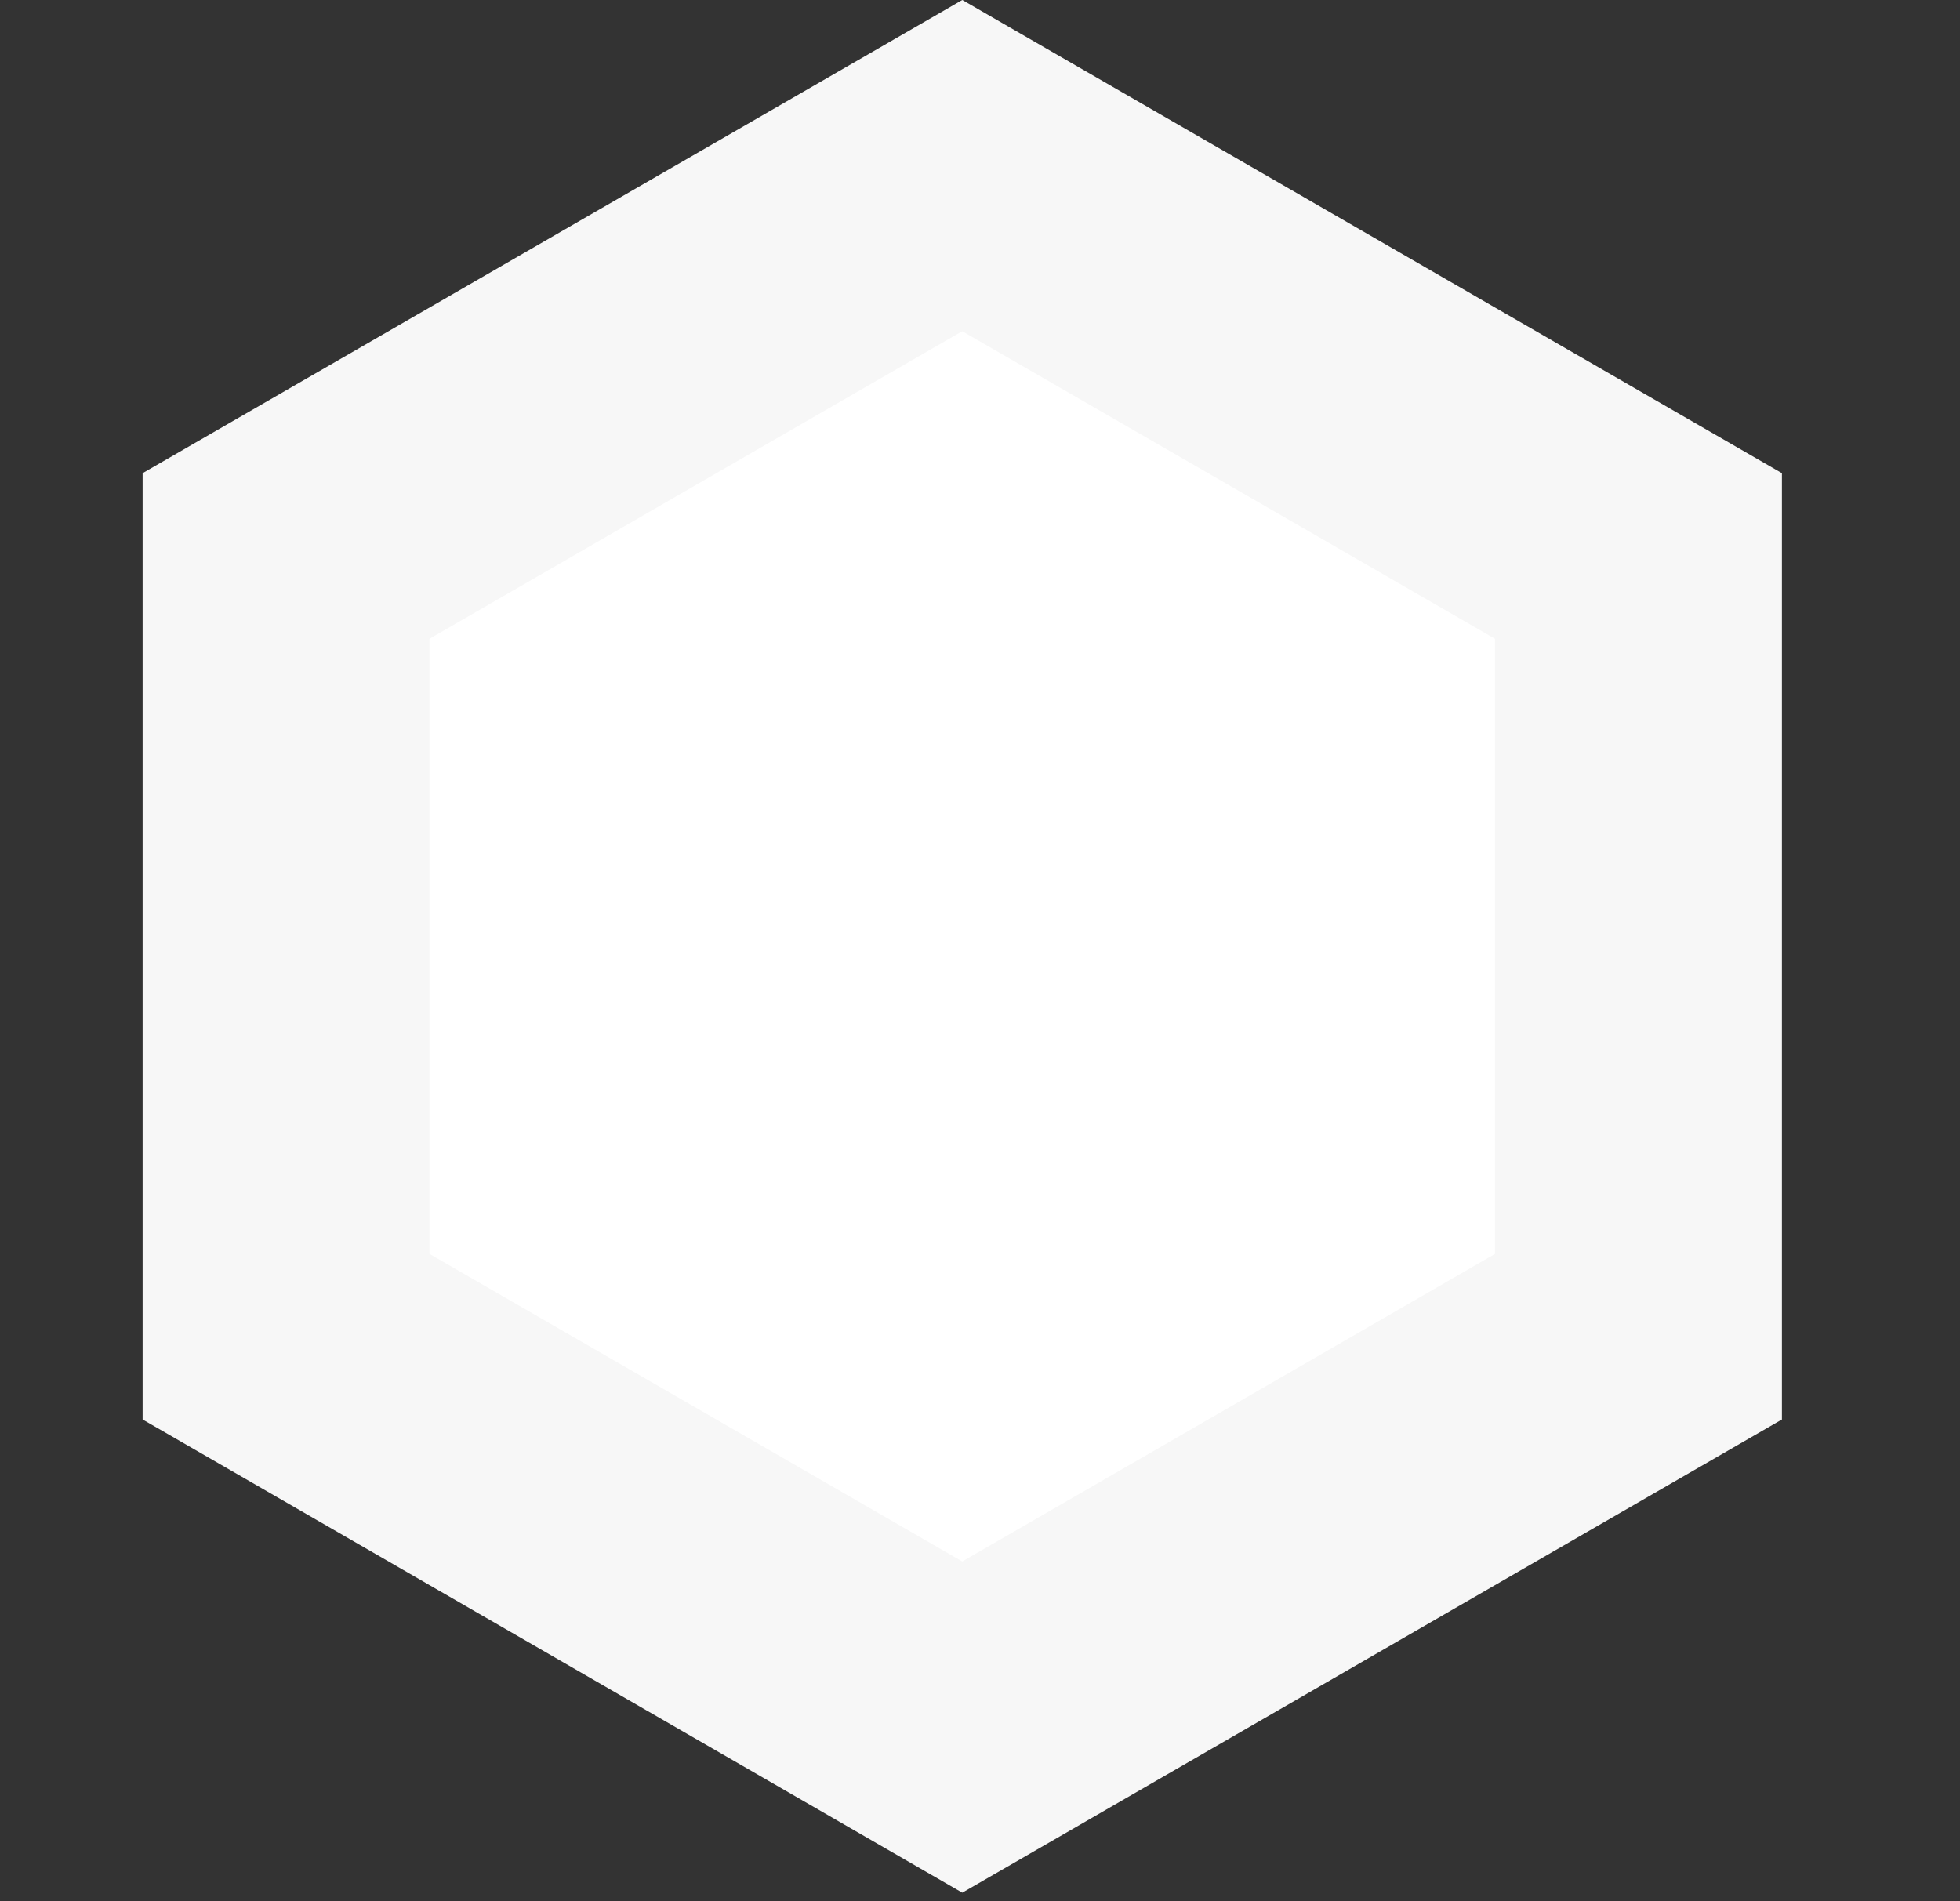 <svg xmlns="http://www.w3.org/2000/svg" xmlns:xlink="http://www.w3.org/1999/xlink" width="200" zoomAndPan="magnify" viewBox="0 0 150 145.5" height="194" preserveAspectRatio="xMidYMid meet" version="1.2"><rect x="0" y="0" width="150" height="145.5" fill="#333333" stroke="none"/><defs><clipPath id="3139bca1a4"><path d="M 58.41 55.844 L 91.59 55.844 L 91.59 89.02 L 58.41 89.02 Z M 58.41 55.844 "/></clipPath><clipPath id="0bece9af3e"><path d="M 75 55.844 C 65.84 55.844 58.41 63.27 58.41 72.434 C 58.41 81.594 65.84 89.02 75 89.02 C 84.16 89.02 91.59 81.594 91.59 72.434 C 91.59 63.27 84.16 55.844 75 55.844 Z M 75 55.844 "/></clipPath></defs><g id="12bb60f3f5"><path style=" stroke:none;fill-rule:nonzero;fill:#f7f7f7;fill-opacity:1;" d="M 73.645 0 L 136.371 36.215 L 136.371 108.645 L 73.645 144.863 L 10.914 108.645 L 10.914 36.215 Z M 73.645 0 "/><path style=" stroke:none;fill-rule:nonzero;fill:#ffffff;fill-opacity:1;" d="M 73.641 25.352 L 114.414 48.891 L 114.414 95.973 L 73.641 119.512 L 32.867 95.973 L 32.867 48.891 Z M 73.641 25.352 "/><g clip-rule="nonzero" clip-path="url(#3139bca1a4)"><g clip-rule="nonzero" clip-path="url(#0bece9af3e)"><path style=" stroke:none;fill-rule:nonzero;fill:#ffffff;fill-opacity:1;" d="M 58.41 55.844 L 91.59 55.844 L 91.59 89.02 L 58.41 89.02 Z M 58.41 55.844 "/></g></g></g></svg>